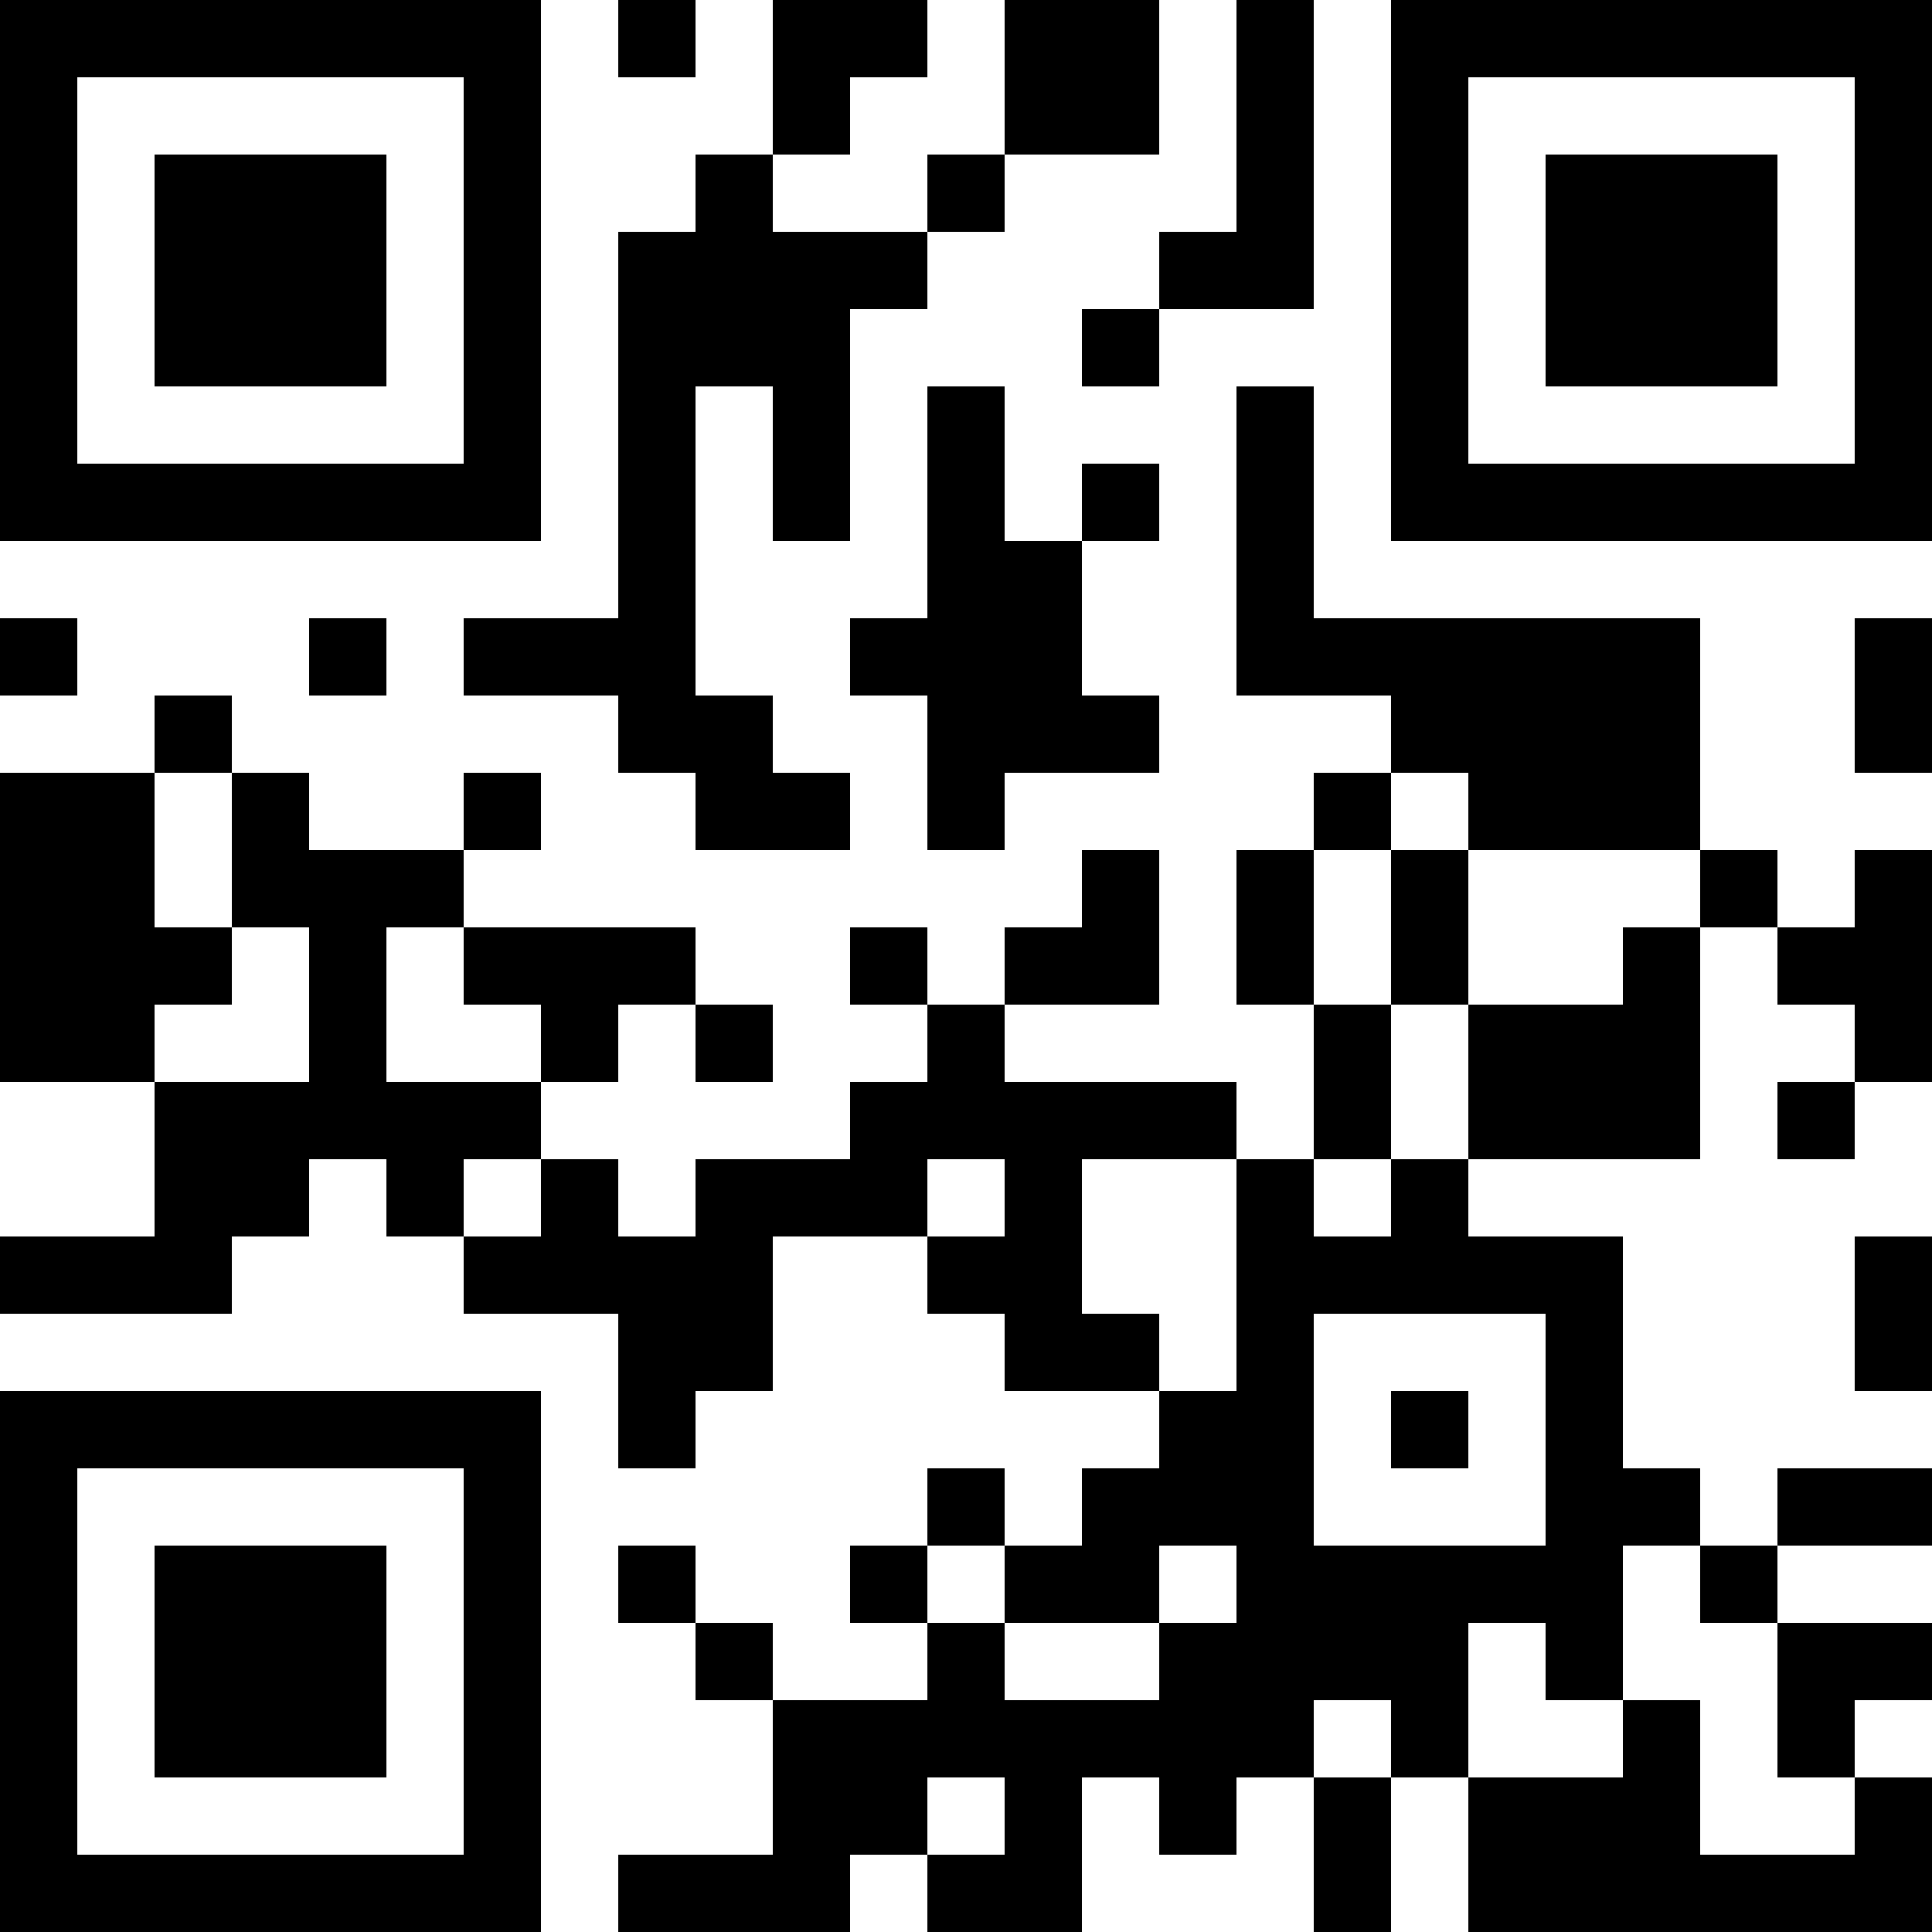 <svg viewBox="0 0 500 500" height="500" width="500" version="1.1" xmlns="http://www.w3.org/2000/svg"><rect fill="#ffffff" height="500" width="500" y="0" x="0"></rect><g transform="scale(20)"><g transform="translate(0,0)"><path fill="#000000" d="M8 0L8 1L9 1L9 0ZM10 0L10 2L9 2L9 3L8 3L8 8L6 8L6 9L8 9L8 10L9 10L9 11L11 11L11 10L10 10L10 9L9 9L9 5L10 5L10 7L11 7L11 4L12 4L12 3L13 3L13 2L15 2L15 0L13 0L13 2L12 2L12 3L10 3L10 2L11 2L11 1L12 1L12 0ZM16 0L16 3L15 3L15 4L14 4L14 5L15 5L15 4L17 4L17 0ZM12 5L12 8L11 8L11 9L12 9L12 11L13 11L13 10L15 10L15 9L14 9L14 7L15 7L15 6L14 6L14 7L13 7L13 5ZM16 5L16 9L18 9L18 10L17 10L17 11L16 11L16 13L17 13L17 15L16 15L16 14L13 14L13 13L15 13L15 11L14 11L14 12L13 12L13 13L12 13L12 12L11 12L11 13L12 13L12 14L11 14L11 15L9 15L9 16L8 16L8 15L7 15L7 14L8 14L8 13L9 13L9 14L10 14L10 13L9 13L9 12L6 12L6 11L7 11L7 10L6 10L6 11L4 11L4 10L3 10L3 9L2 9L2 10L0 10L0 14L2 14L2 16L0 16L0 17L3 17L3 16L4 16L4 15L5 15L5 16L6 16L6 17L8 17L8 19L9 19L9 18L10 18L10 16L12 16L12 17L13 17L13 18L15 18L15 19L14 19L14 20L13 20L13 19L12 19L12 20L11 20L11 21L12 21L12 22L10 22L10 21L9 21L9 20L8 20L8 21L9 21L9 22L10 22L10 24L8 24L8 25L11 25L11 24L12 24L12 25L14 25L14 23L15 23L15 24L16 24L16 23L17 23L17 25L18 25L18 23L19 23L19 25L25 25L25 23L24 23L24 22L25 22L25 21L23 21L23 20L25 20L25 19L23 19L23 20L22 20L22 19L21 19L21 16L19 16L19 15L22 15L22 12L23 12L23 13L24 13L24 14L23 14L23 15L24 15L24 14L25 14L25 11L24 11L24 12L23 12L23 11L22 11L22 8L17 8L17 5ZM0 8L0 9L1 9L1 8ZM4 8L4 9L5 9L5 8ZM24 8L24 10L25 10L25 8ZM2 10L2 12L3 12L3 13L2 13L2 14L4 14L4 12L3 12L3 10ZM18 10L18 11L17 11L17 13L18 13L18 15L17 15L17 16L18 16L18 15L19 15L19 13L21 13L21 12L22 12L22 11L19 11L19 10ZM18 11L18 13L19 13L19 11ZM5 12L5 14L7 14L7 13L6 13L6 12ZM6 15L6 16L7 16L7 15ZM12 15L12 16L13 16L13 15ZM14 15L14 17L15 17L15 18L16 18L16 15ZM24 16L24 18L25 18L25 16ZM17 17L17 20L20 20L20 17ZM18 18L18 19L19 19L19 18ZM12 20L12 21L13 21L13 22L15 22L15 21L16 21L16 20L15 20L15 21L13 21L13 20ZM21 20L21 22L20 22L20 21L19 21L19 23L21 23L21 22L22 22L22 24L24 24L24 23L23 23L23 21L22 21L22 20ZM17 22L17 23L18 23L18 22ZM12 23L12 24L13 24L13 23ZM0 0L7 0L7 7L0 7ZM1 1L1 6L6 6L6 1ZM2 2L5 2L5 5L2 5ZM18 0L25 0L25 7L18 7ZM19 1L19 6L24 6L24 1ZM20 2L23 2L23 5L20 5ZM0 18L7 18L7 25L0 25ZM1 19L1 24L6 24L6 19ZM2 20L5 20L5 23L2 23Z" fill-rule="evenodd"></path></g></g></svg>
